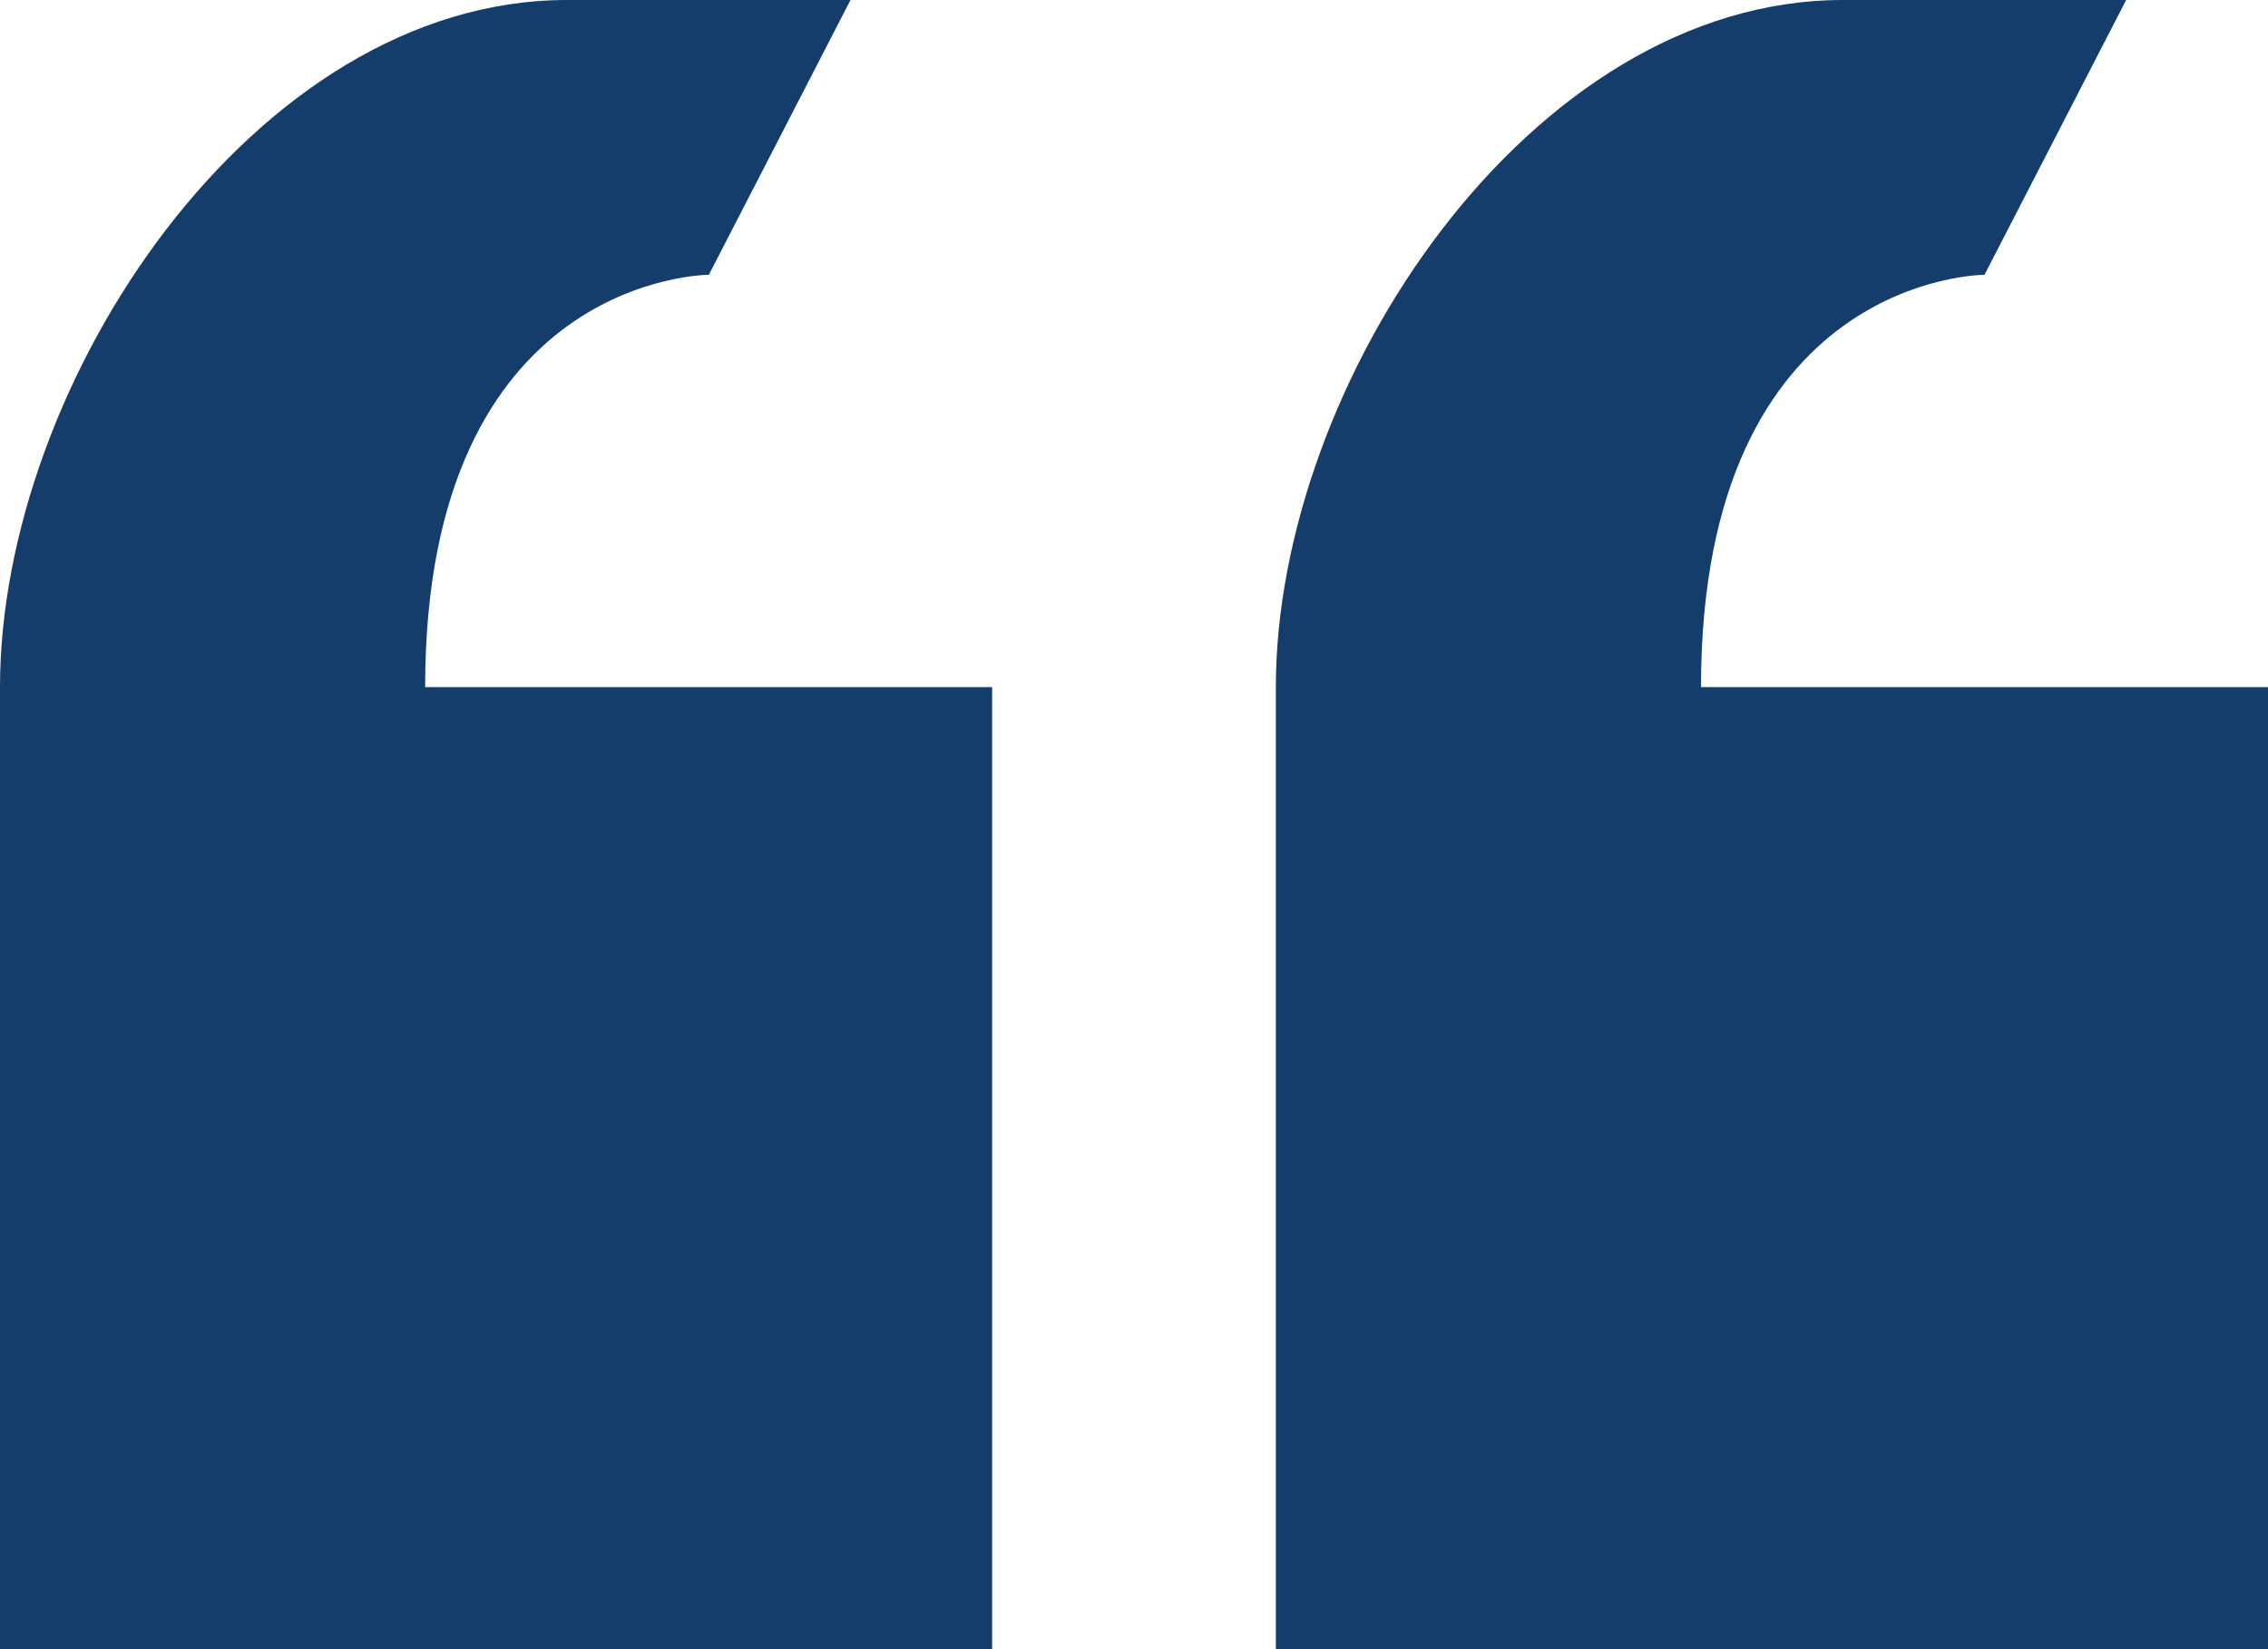 <svg width="11" height="8" viewBox="0 0 11 8" fill="none" xmlns="http://www.w3.org/2000/svg">
<path d="M3.438 1.333L4.125 0H2.75C1.231 0 0 1.86 0 3.333V8H4.812V3.333H2.062C2.062 1.333 3.438 1.333 3.438 1.333ZM8.25 3.333C8.25 1.333 9.625 1.333 9.625 1.333L10.312 0H8.938C7.418 0 6.188 1.86 6.188 3.333V8H11V3.333H8.25Z" fill="#153D6B"/>
</svg>

